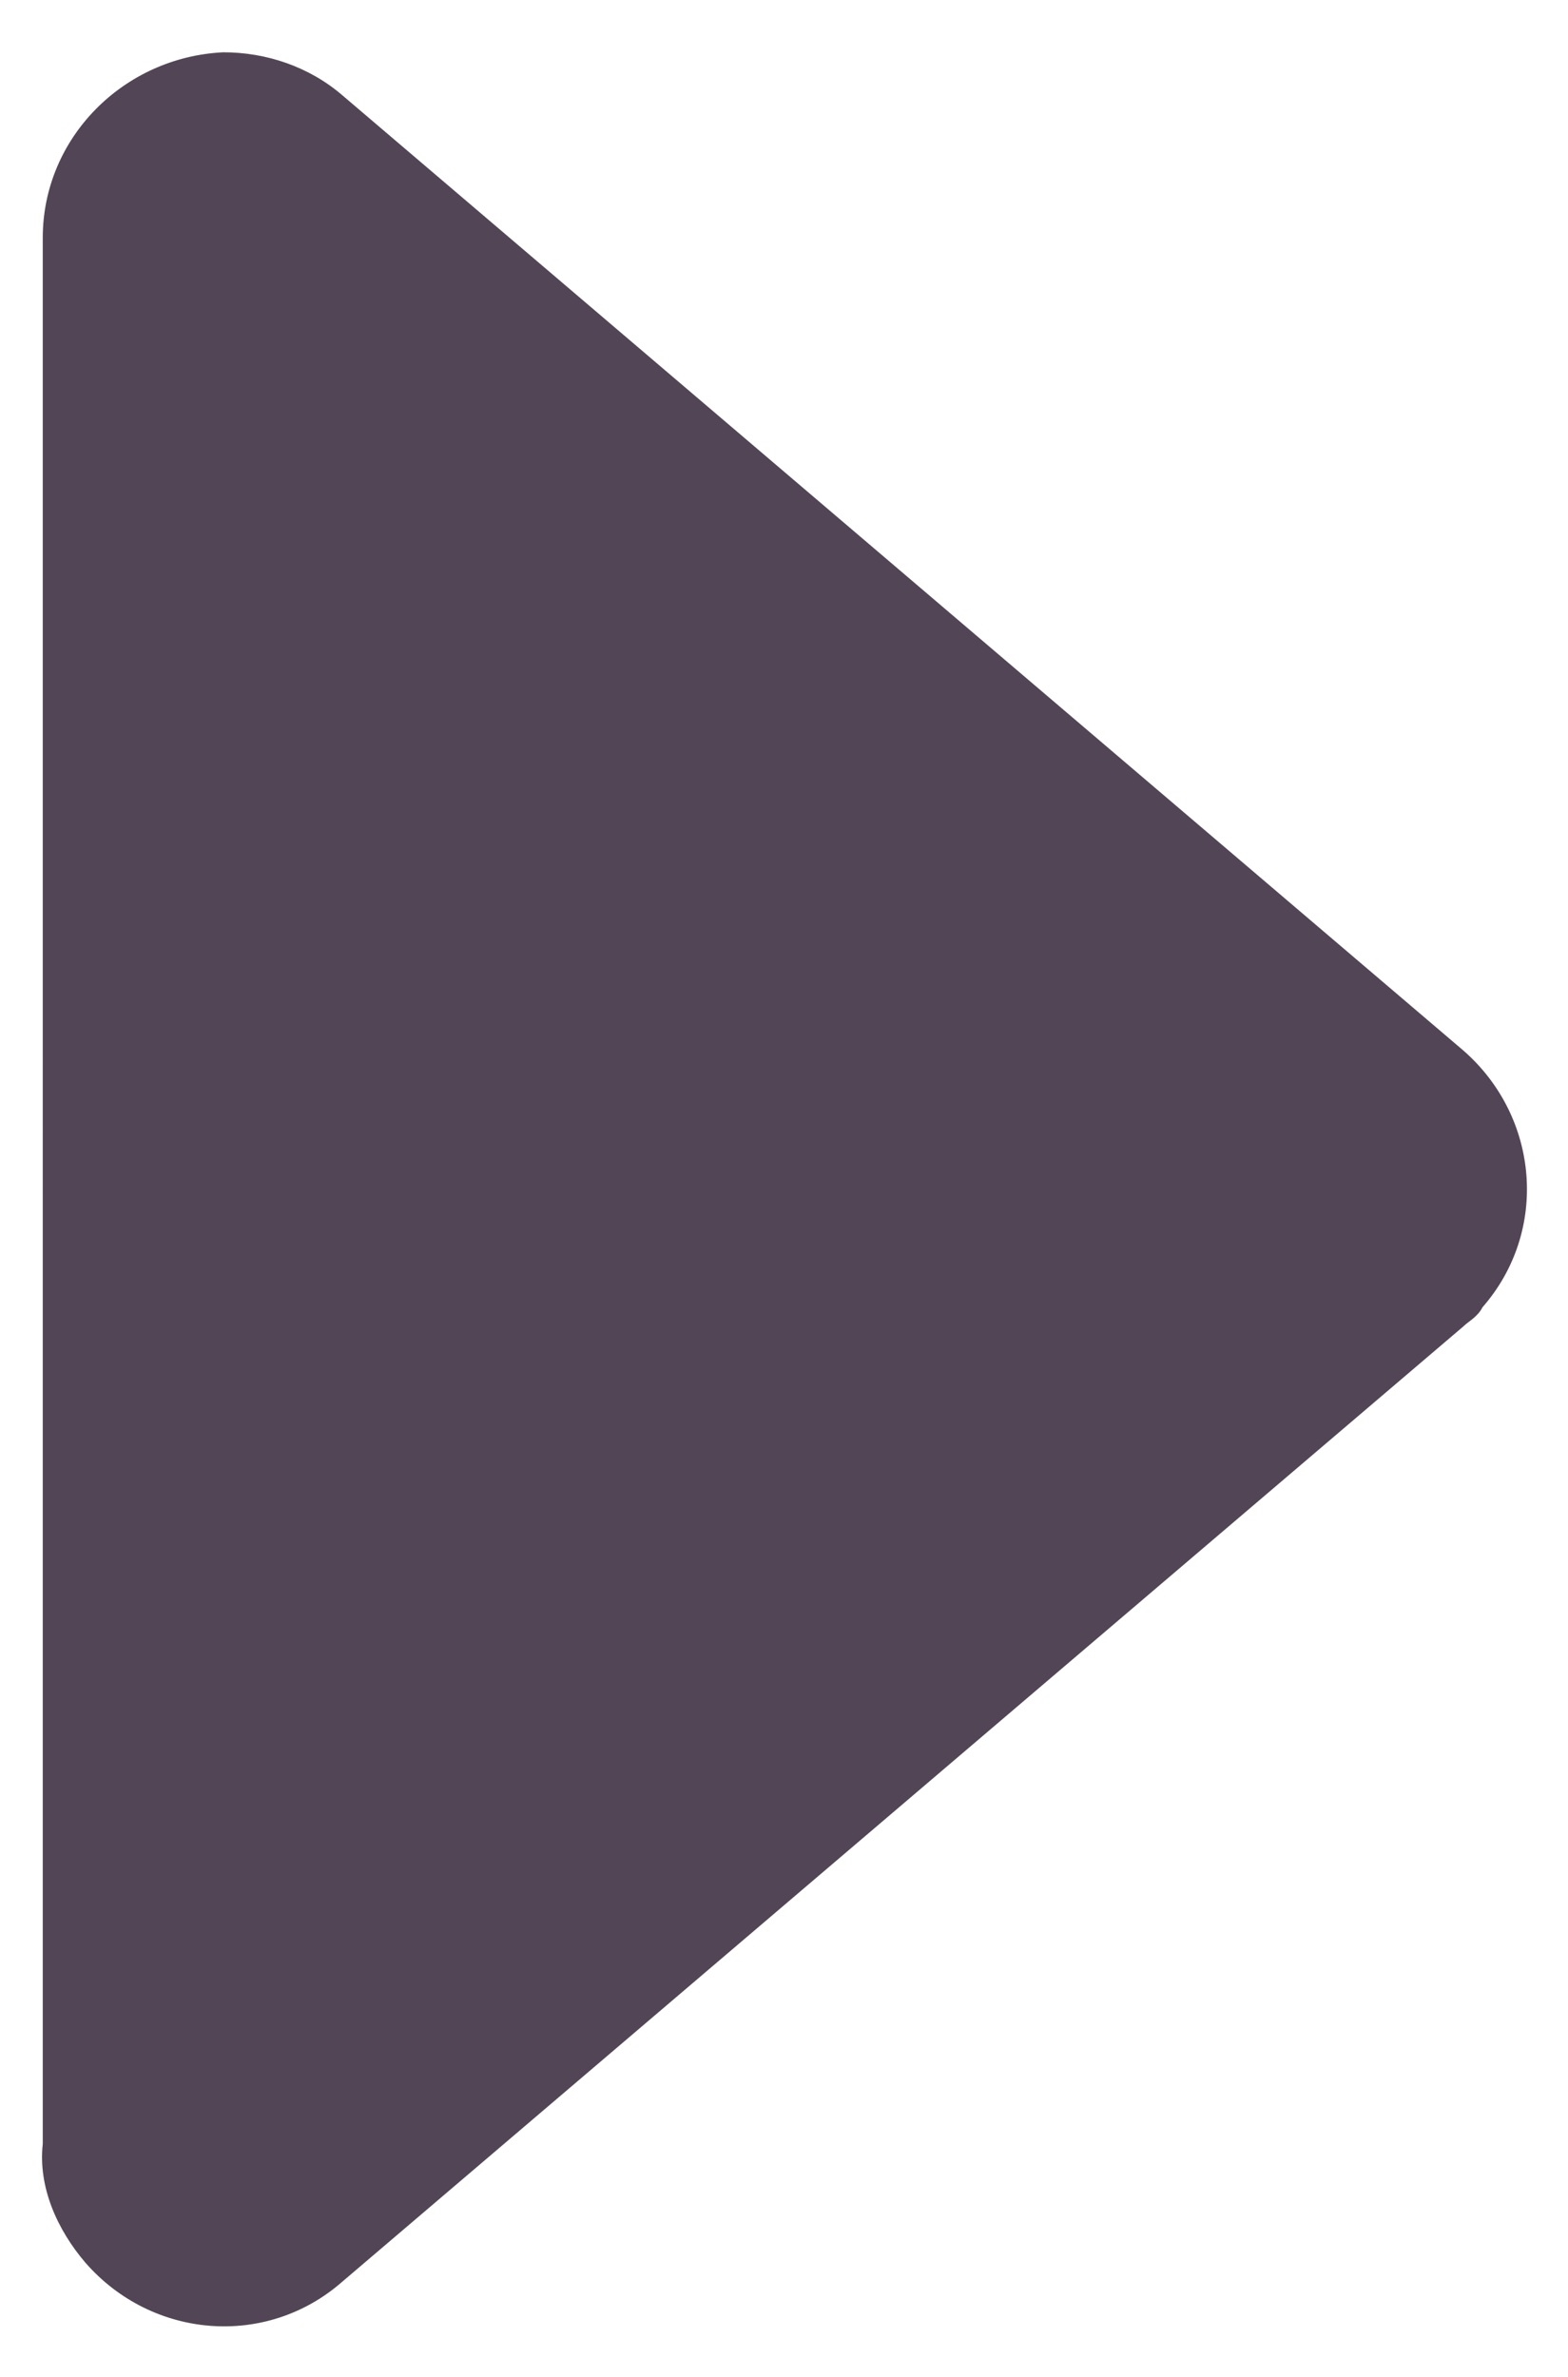 <?xml version="1.0" encoding="utf-8"?>
<!-- Generator: Adobe Illustrator 21.0.2, SVG Export Plug-In . SVG Version: 6.00 Build 0)  -->
<svg version="1.1" id="Layer_1" xmlns="http://www.w3.org/2000/svg" xmlns:xlink="http://www.w3.org/1999/xlink" x="0px" y="0px"
	 viewBox="0 0 33 50" style="enable-background:new 0 0 33 50;" xml:space="preserve">
<style type="text/css">
	.st0{fill:#524656;}
</style>
<title>Artboard 1arrowdown</title>
<path class="st0" d="M7.2,2l23.6,20.1c1.6,1.4,1.8,3.8,0.4,5.4c-0.1,0.2-0.3,0.3-0.4,0.4L7.2,48c-1.6,1.4-4,1.2-5.4-0.4
	c-0.6-0.7-1-1.6-0.9-2.5V5c0-2.1,1.7-3.8,3.8-3.9C5.6,1.1,6.5,1.4,7.2,2z"/>
</svg>

